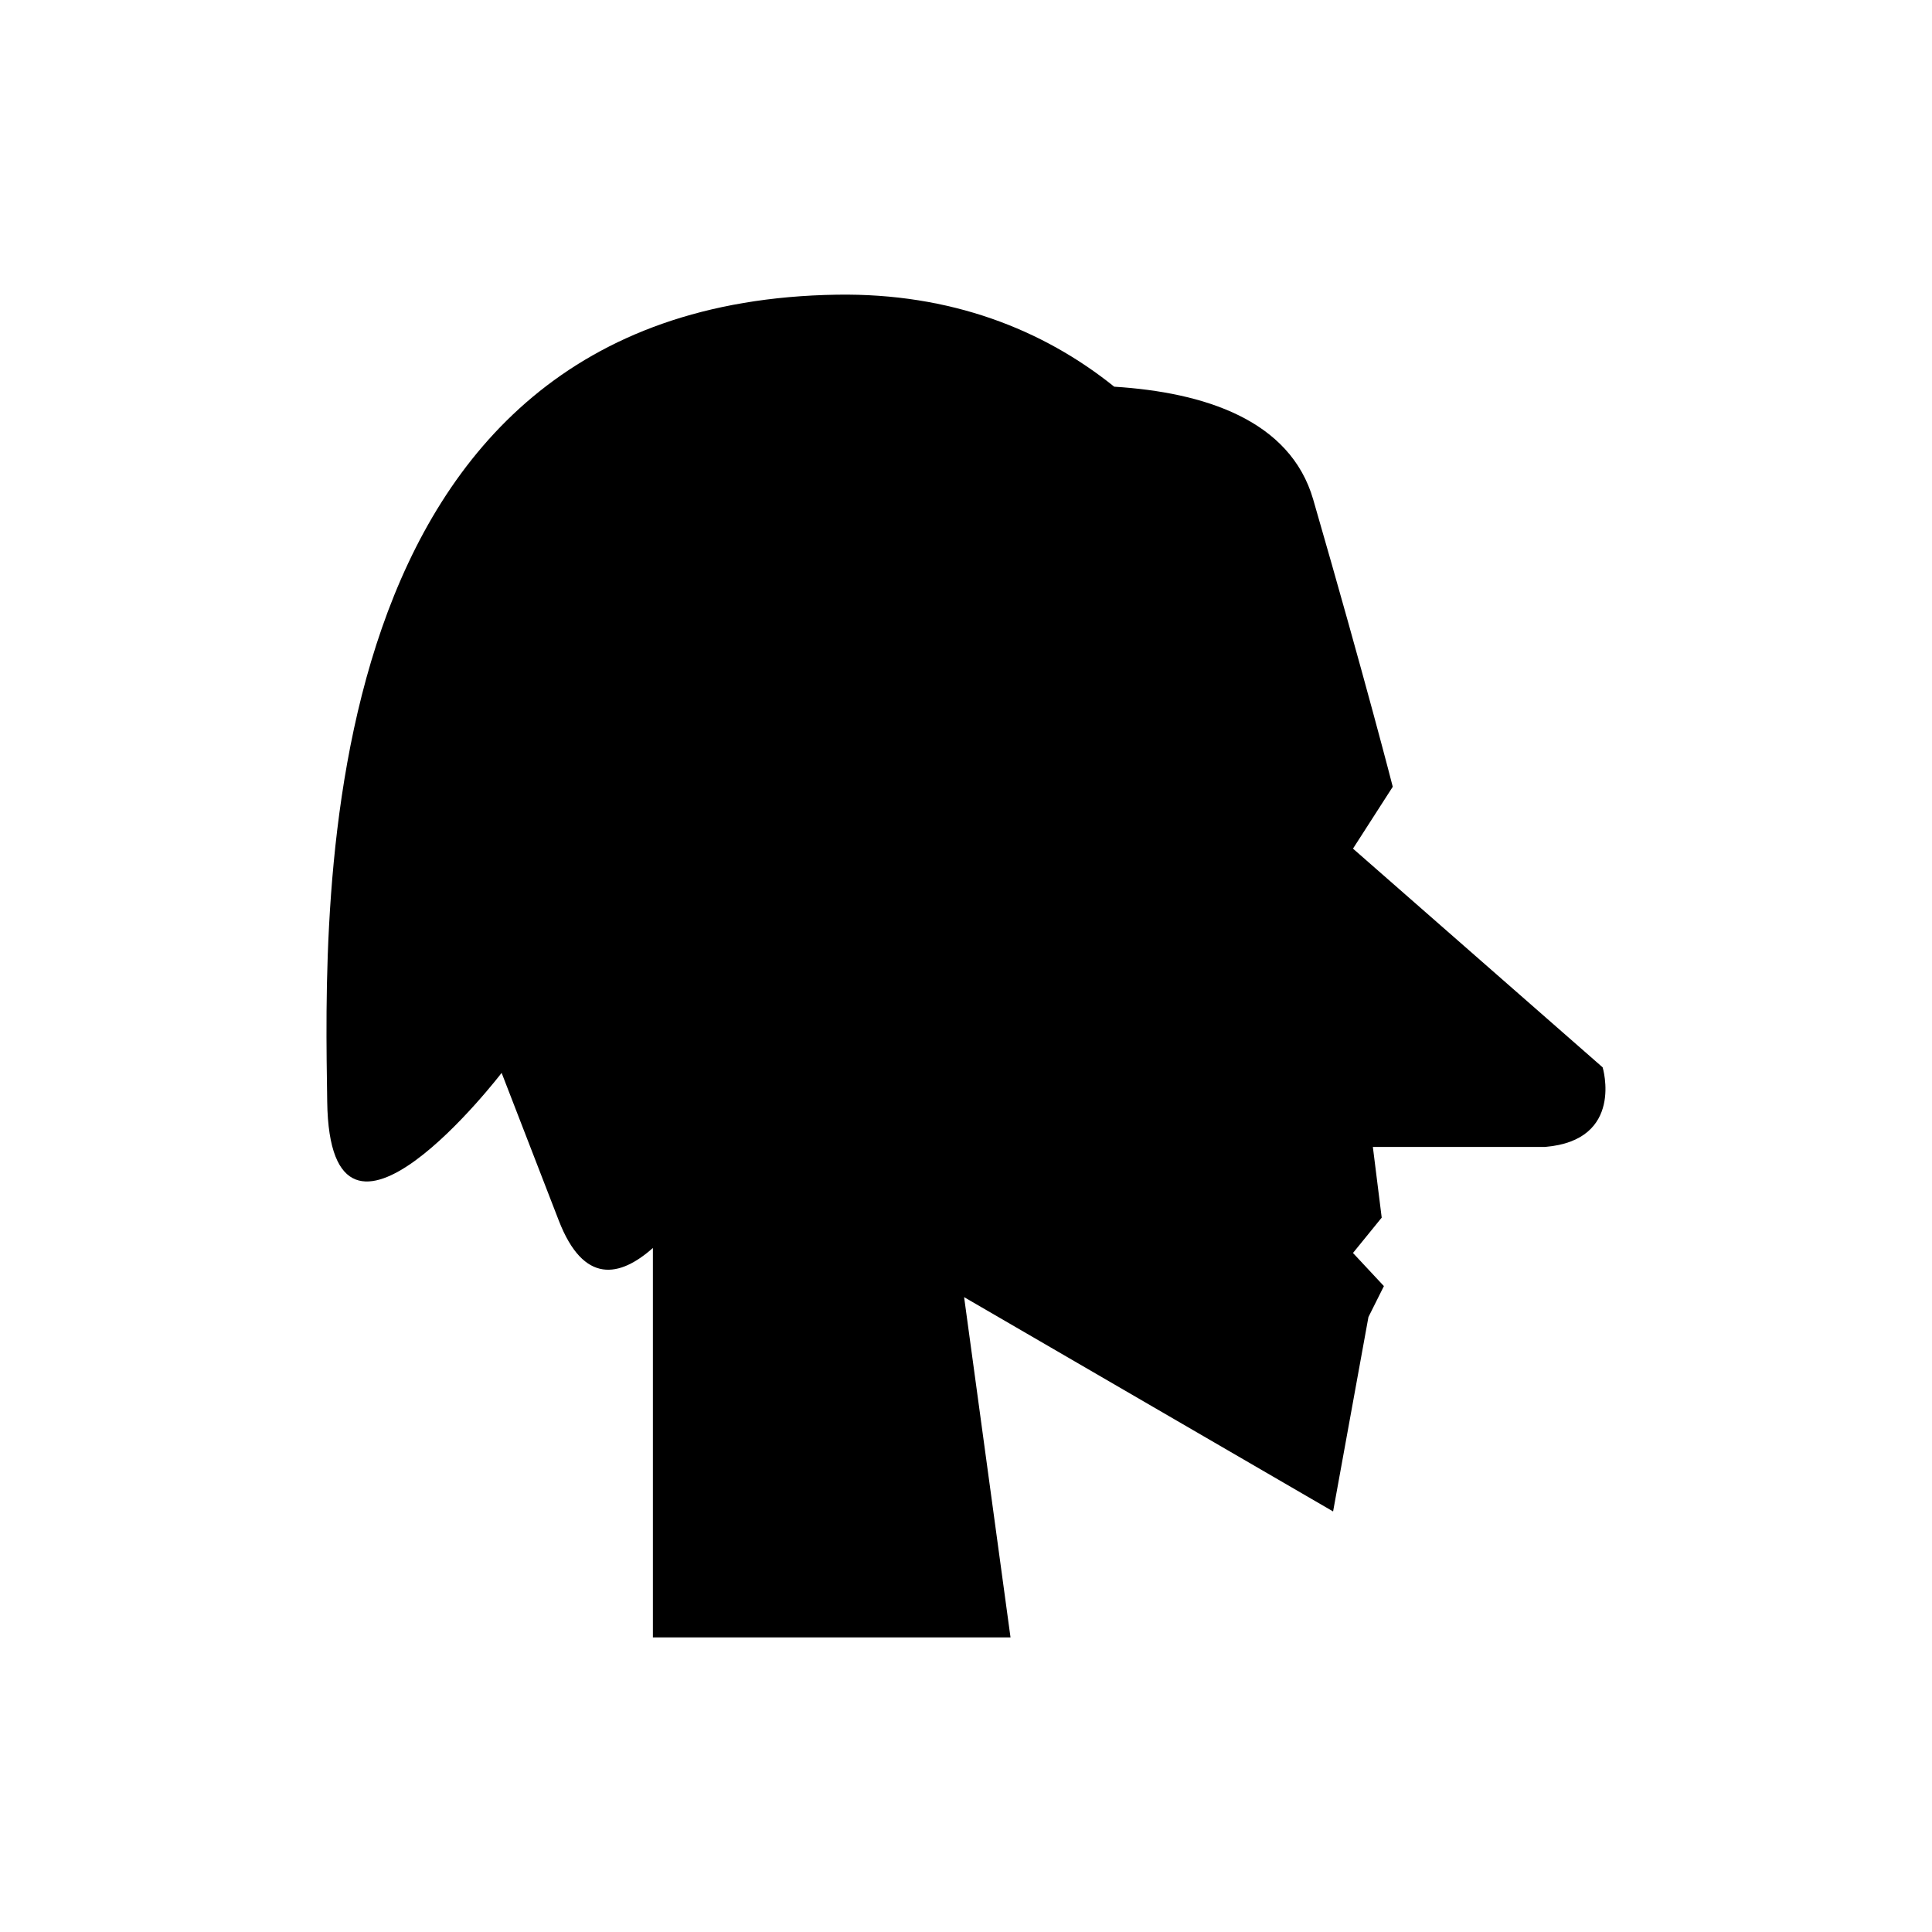 <?xml version="1.0" encoding="UTF-8"?>
<!-- Uploaded to: ICON Repo, www.svgrepo.com, Generator: ICON Repo Mixer Tools -->
<svg fill="#000000" width="800px" height="800px" version="1.1" viewBox="144 144 512 512" xmlns="http://www.w3.org/2000/svg">
 <path d="m568.72 426.86-66.164-57.965 10.539-16.395s-7.027-27.52-21.078-76.117c-6.106-21.117-28.906-28.406-52.738-29.906-18.902-15.199-43.414-24.84-73.445-24.383-140.8 2.133-135.83 162.14-135.12 213.85 0.711 51.711 46.223-7.617 46.223-7.617l15.141 39.117c6.609 17.074 16.215 15.016 24.945 7.281v103.2h94.773l-12.297-90.168 97.785 56.793 9.367-51.523 4.098-8.195-8.195-8.781 7.613-9.367-2.344-18.738h45.668c21.082-1.762 15.227-21.082 15.227-21.082z"/>
</svg>